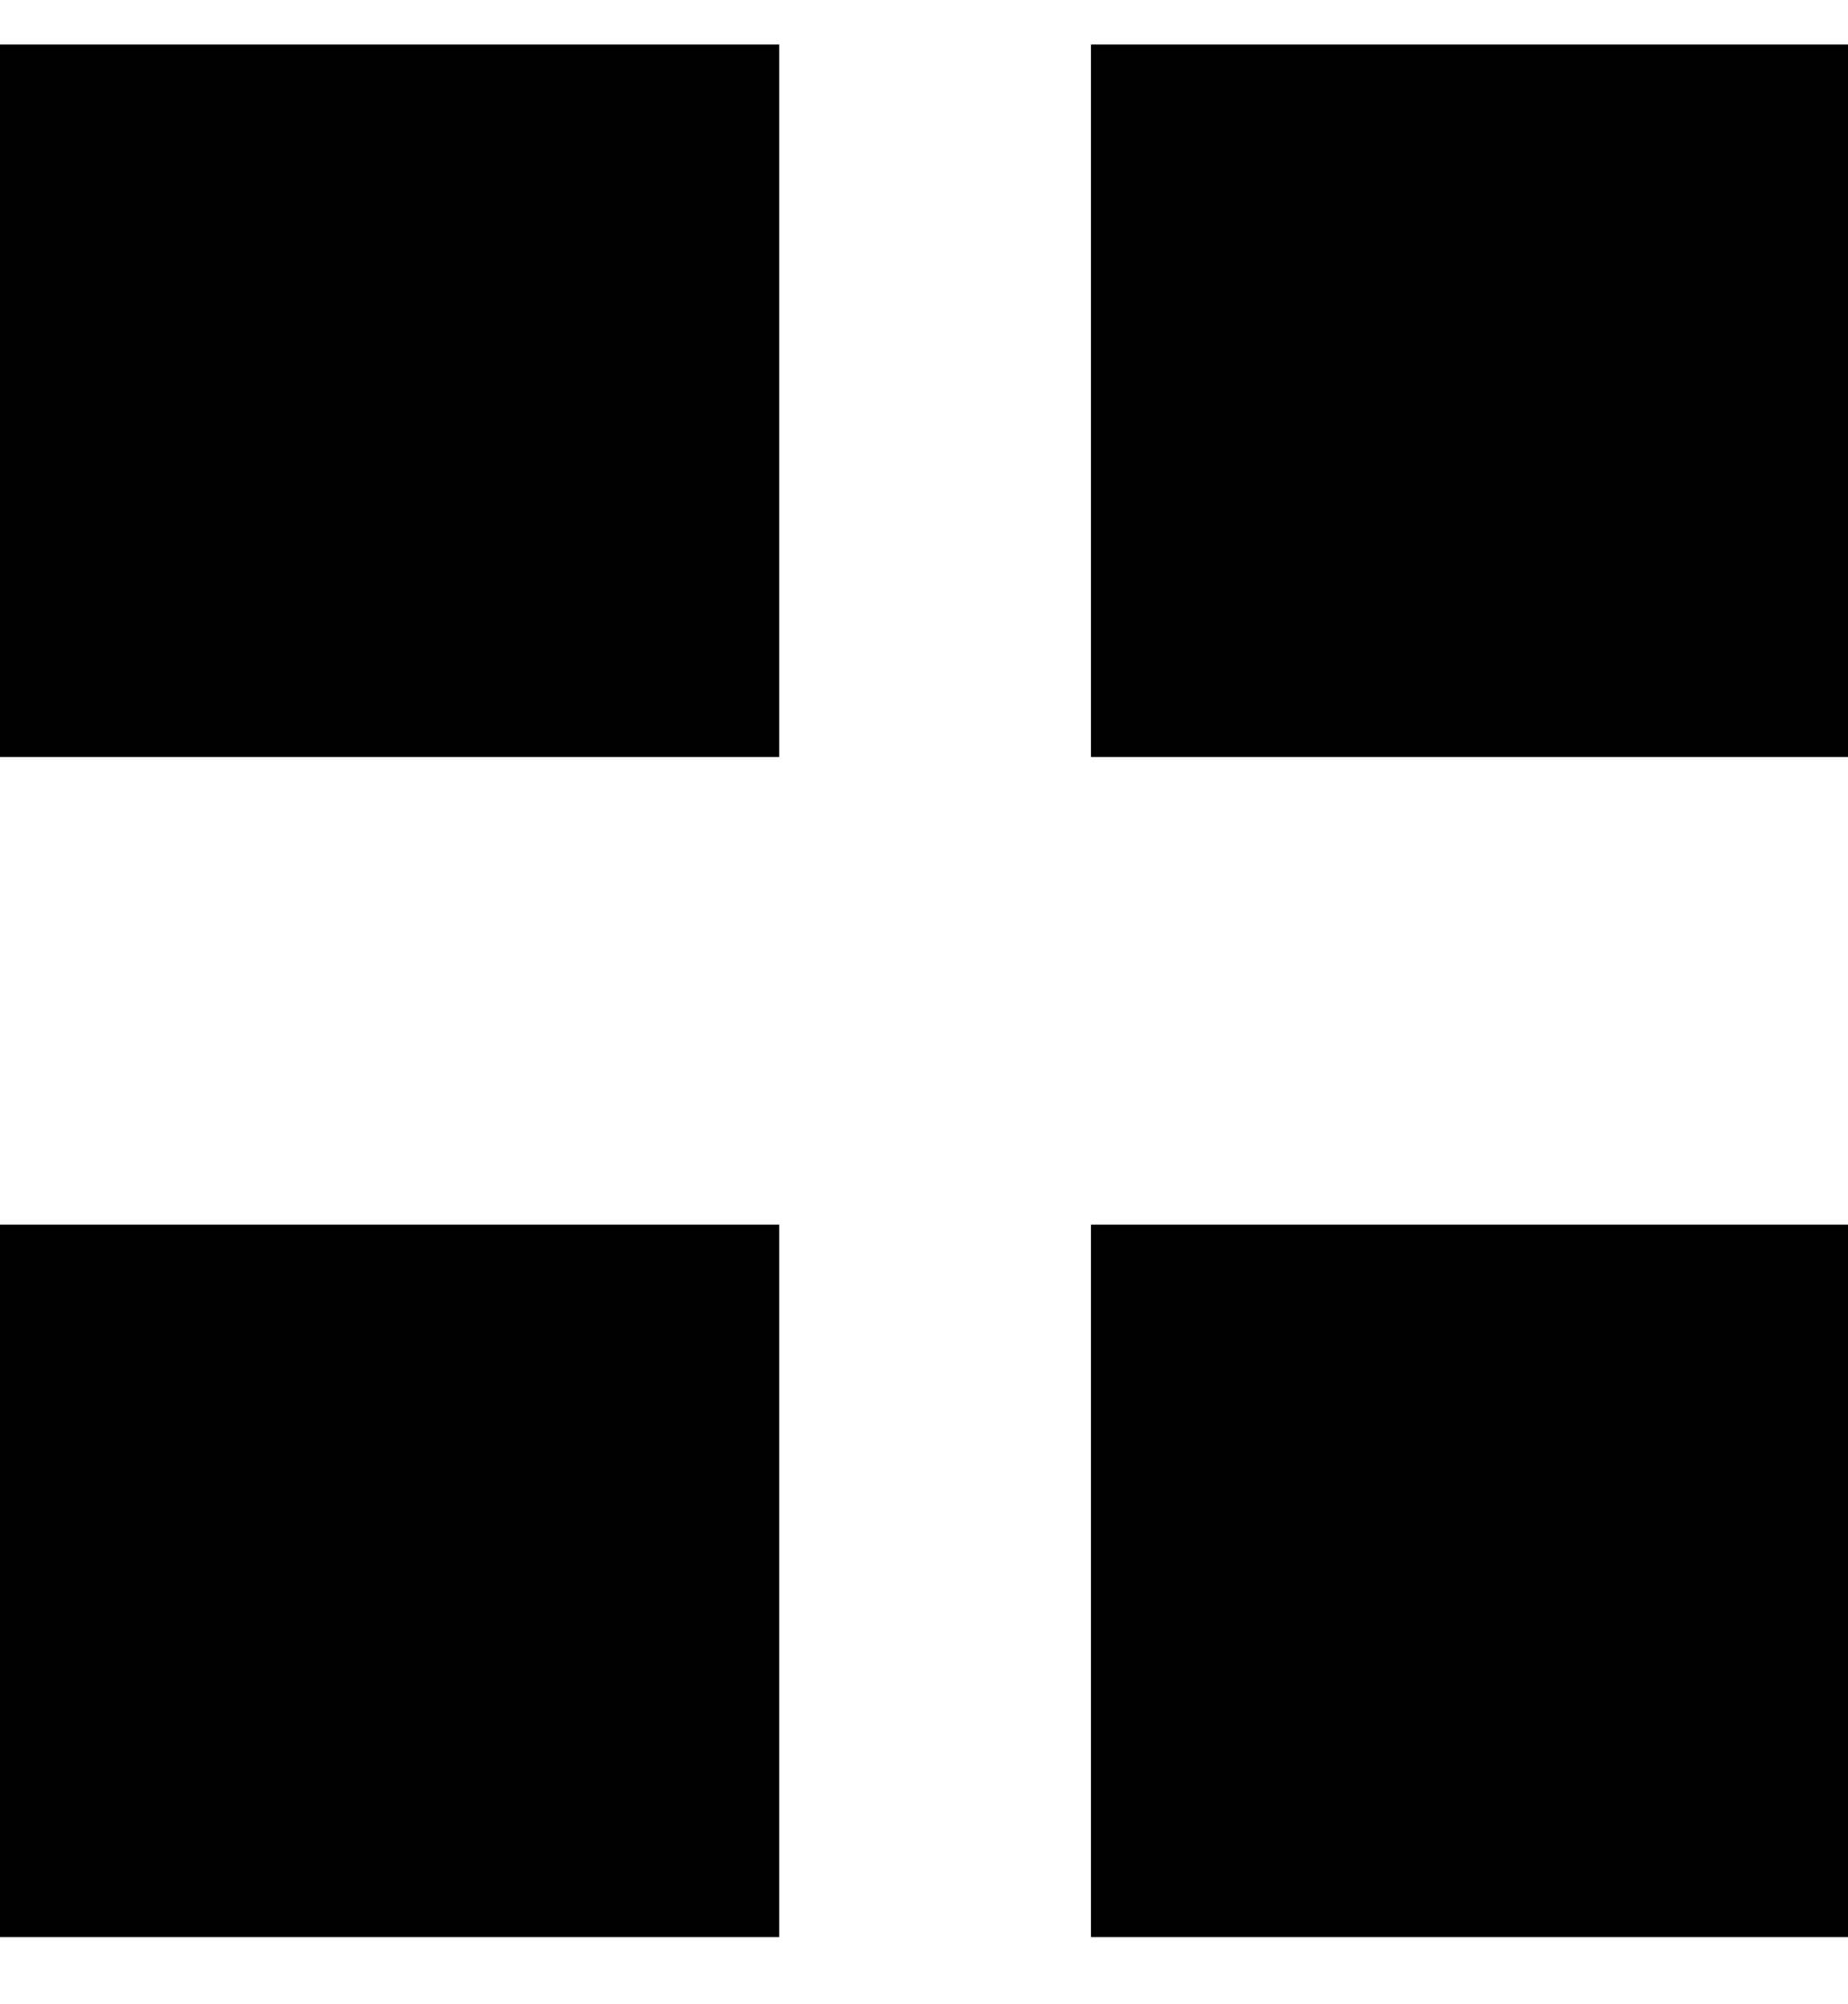 <?xml version="1.0" encoding="utf-8"?>
<!-- Generator: Adobe Illustrator 24.1.0, SVG Export Plug-In . SVG Version: 6.00 Build 0)  -->
<svg version="1.1" id="Group_1156_1_" xmlns="http://www.w3.org/2000/svg" xmlns:xlink="http://www.w3.org/1999/xlink" x="0px"
	 y="0px" viewBox="0 0 8.3 9" style="enable-background:new 0 0 8.3 9;" xml:space="preserve">
<rect x="0" y="0.2" width="3.5" height="3.2"/>
<rect x="4.9" y="0.2" width="3.5" height="3.2"/>
<rect x="0" y="5.5" width="3.5" height="3.2"/>
<rect x="4.9" y="5.5" width="3.5" height="3.2"/>
</svg>
